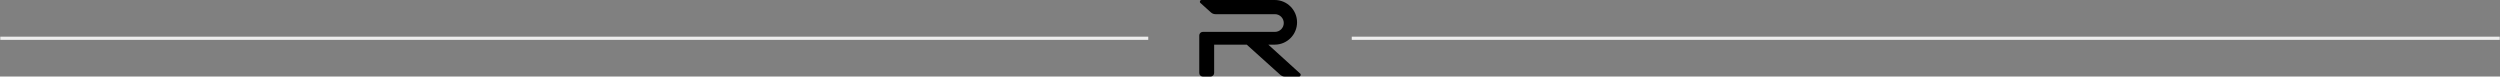<svg width="784" height="24" viewBox="0 0 784 24" fill="none" xmlns="http://www.w3.org/2000/svg">
<rect x="0" y="0" width="784" height="24" fill="#808080" stroke="none"/>
<rect x="0.089" y="11.5" width="360" height="1" fill="#EEEEEE"/>
<path fill-rule="evenodd" clip-rule="evenodd" d="M407.735 23.072L397.739 14H399.757C403.624 14 406.758 10.866 406.758 7C406.758 3.134 403.624 0 399.757 0H380.089H376.812C376.323 0 376.092 0.603 376.455 0.93L379.765 3.908C380.149 4.253 380.646 4.444 381.162 4.444H399.813C401.347 4.444 402.591 5.688 402.591 7.222C402.591 8.756 401.347 10 399.813 10H377.2C376.587 10 376.089 10.497 376.089 11.111V22.889C376.089 23.502 376.587 24 377.2 24H379.645C380.258 24 380.756 23.502 380.756 22.889V14H390.979L401.495 23.464C401.879 23.809 402.376 24 402.892 24H407.377C407.864 24 408.096 23.399 407.735 23.072Z" fill="black"/>
<rect x="423.911" y="11.5" width="360" height="1" fill="#EEEEEE"/>
</svg>
